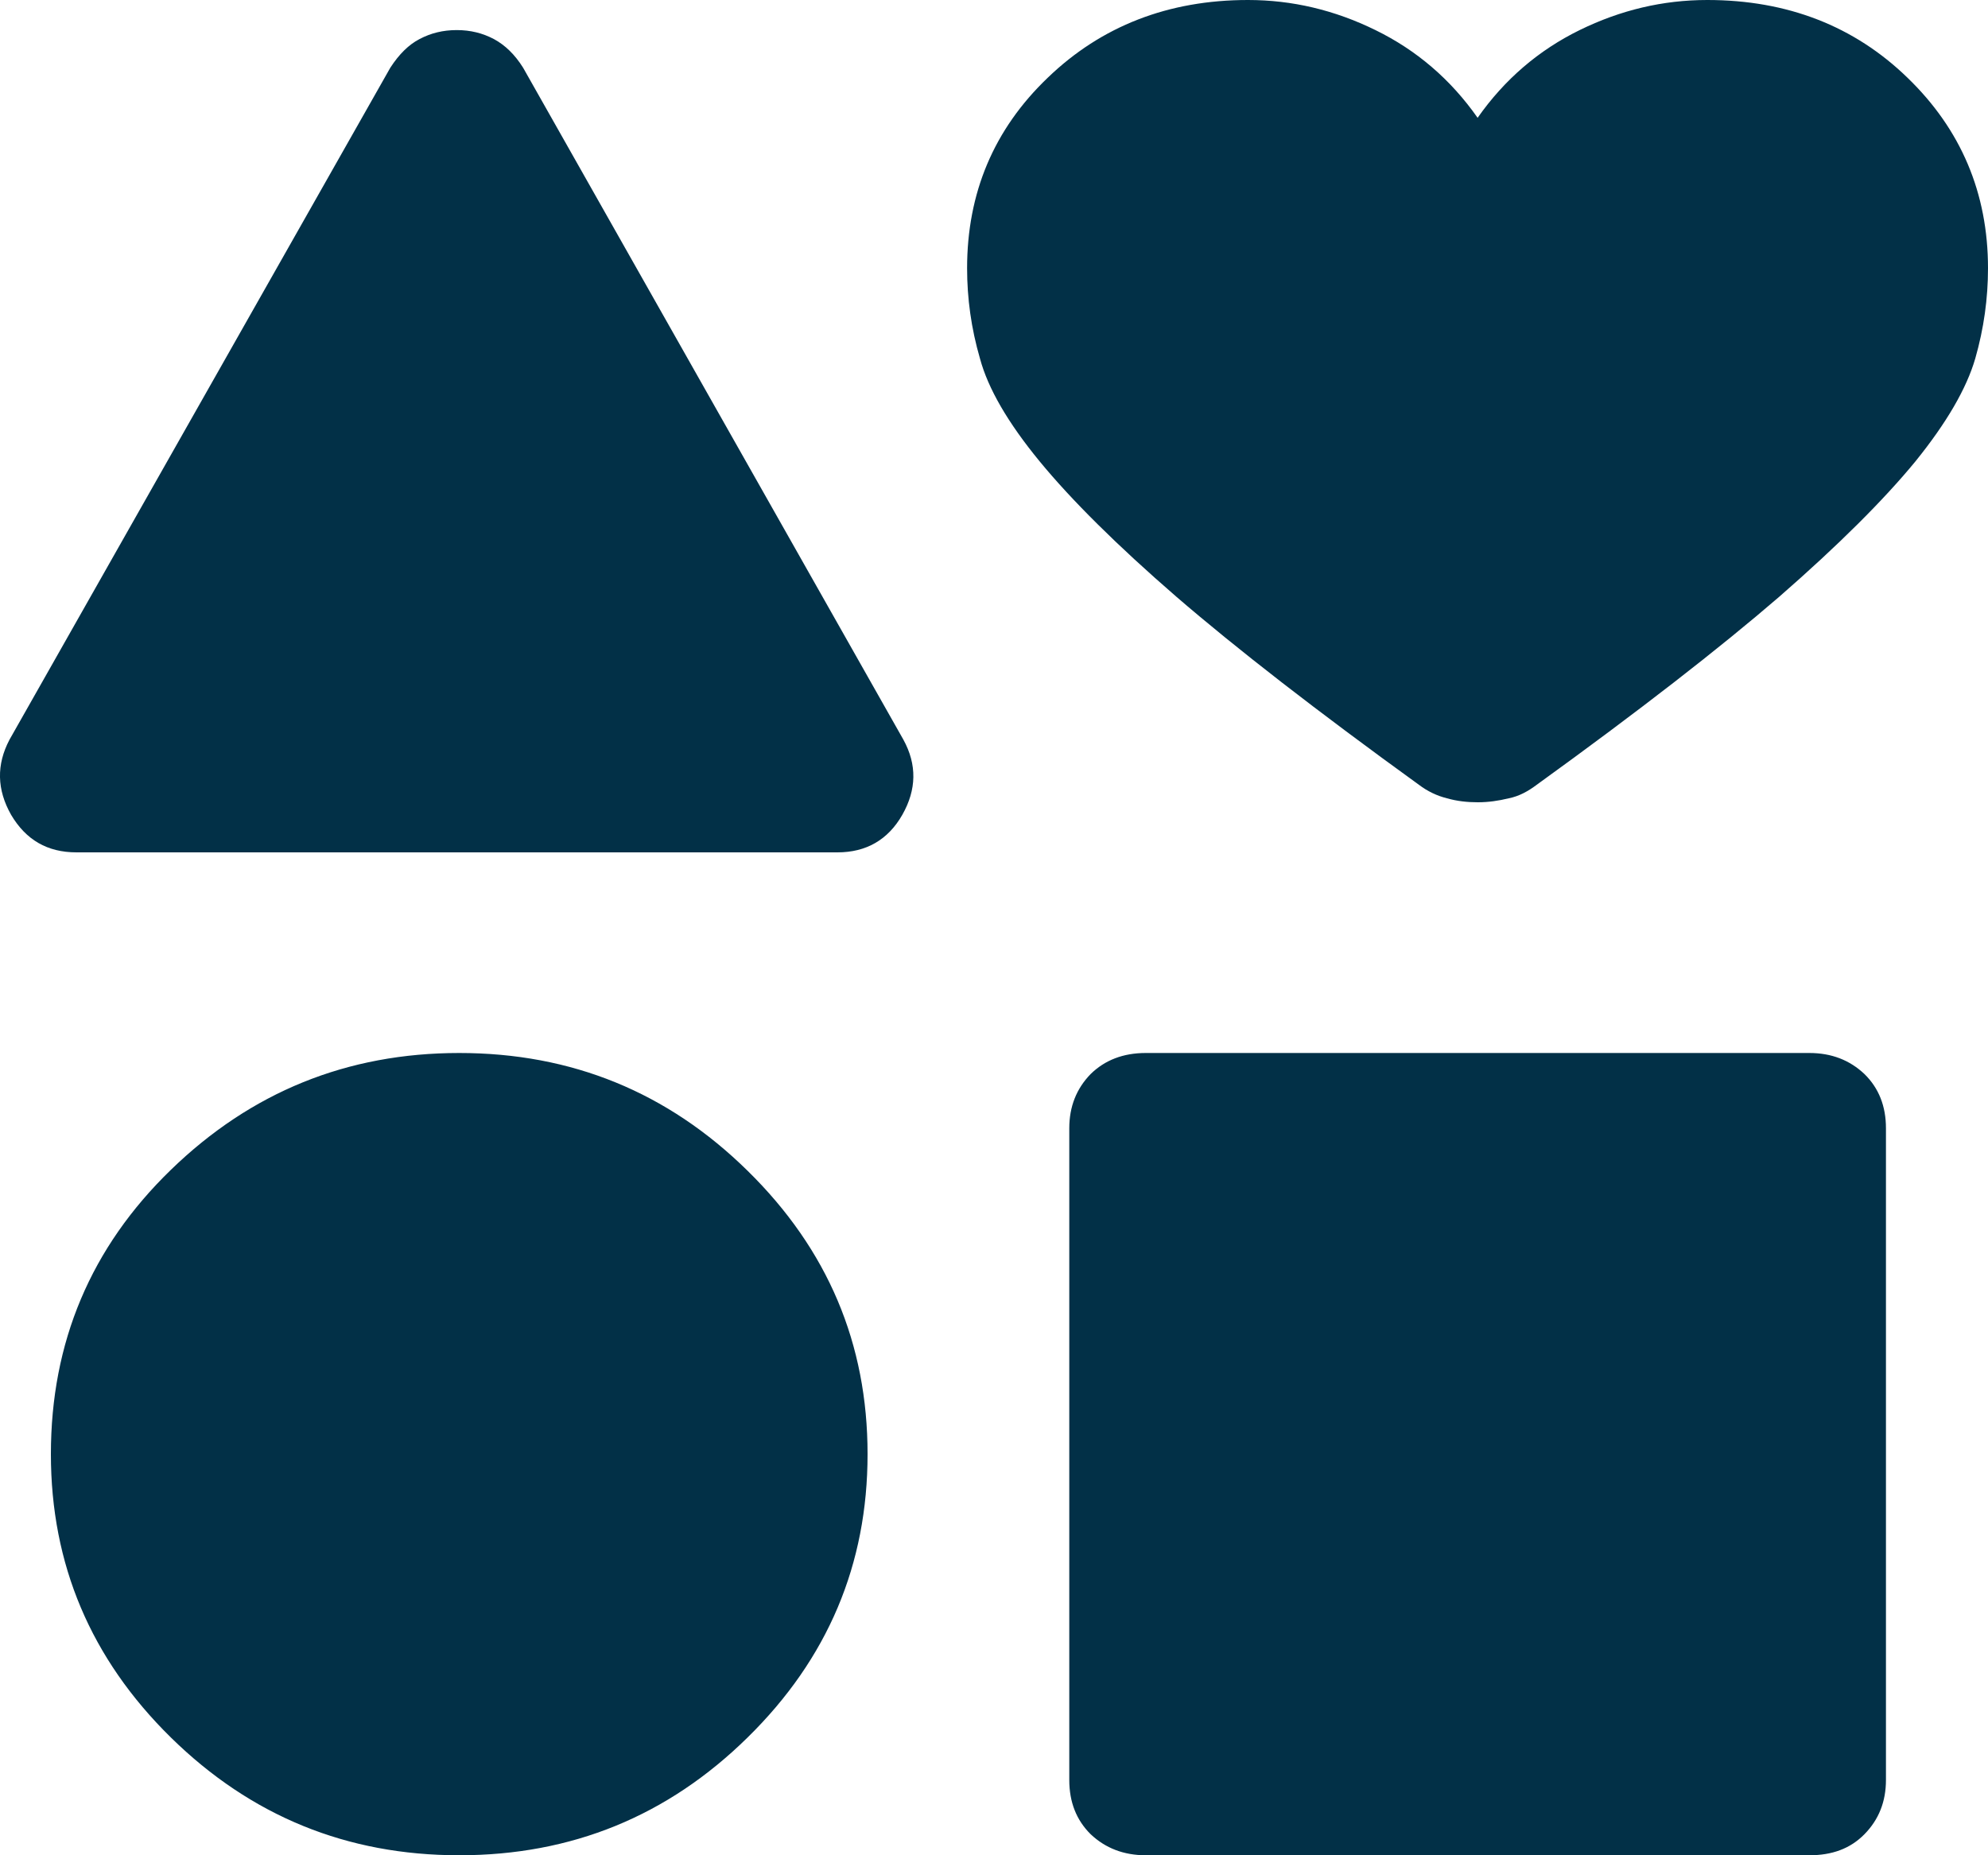<svg width="15" height="14" viewBox="0 0 15 14" fill="none" xmlns="http://www.w3.org/2000/svg">
<path d="M0.577 6.432C0.357 6.432 0.196 6.338 0.084 6.149C-0.024 5.959 -0.028 5.77 0.072 5.581L2.945 0.511C3.011 0.409 3.084 0.337 3.165 0.295C3.25 0.25 3.342 0.227 3.446 0.227C3.55 0.227 3.642 0.25 3.727 0.295C3.812 0.341 3.885 0.412 3.947 0.511L6.816 5.581C6.92 5.77 6.916 5.959 6.808 6.149C6.7 6.338 6.535 6.432 6.319 6.432H0.577ZM3.465 14C2.618 14 1.894 13.705 1.289 13.111C0.685 12.517 0.384 11.805 0.384 10.973C0.384 10.129 0.685 9.414 1.289 8.828C1.894 8.241 2.618 7.946 3.465 7.946C4.313 7.946 5.037 8.241 5.641 8.835C6.246 9.429 6.546 10.14 6.546 10.973C6.546 11.805 6.246 12.517 5.641 13.111C5.037 13.705 4.313 14 3.465 14ZM8.645 14C8.48 14 8.341 13.947 8.229 13.841C8.122 13.735 8.068 13.599 8.068 13.432V8.514C8.068 8.351 8.122 8.215 8.229 8.105C8.337 7.999 8.476 7.946 8.645 7.946H13.652C13.818 7.946 13.956 7.999 14.068 8.105C14.176 8.211 14.23 8.347 14.23 8.514V13.432C14.23 13.595 14.176 13.731 14.068 13.841C13.96 13.951 13.822 14 13.652 14H8.645ZM11.149 6.054C11.072 6.054 10.995 6.046 10.918 6.024C10.841 6.005 10.771 5.971 10.706 5.922C9.936 5.365 9.327 4.892 8.876 4.503C8.426 4.113 8.083 3.772 7.844 3.481C7.605 3.19 7.455 2.932 7.394 2.705C7.328 2.478 7.297 2.251 7.297 2.024C7.297 1.457 7.498 0.976 7.906 0.586C8.31 0.197 8.815 0 9.416 0C9.751 0 10.07 0.076 10.378 0.227C10.687 0.378 10.945 0.598 11.149 0.889C11.353 0.598 11.611 0.378 11.919 0.227C12.227 0.076 12.547 0 12.882 0C13.486 0 13.991 0.197 14.392 0.586C14.796 0.976 15 1.457 15 2.024C15 2.251 14.969 2.478 14.904 2.705C14.838 2.932 14.688 3.19 14.453 3.481C14.214 3.772 13.872 4.113 13.425 4.503C12.974 4.892 12.366 5.365 11.595 5.922C11.53 5.971 11.461 6.009 11.384 6.024C11.307 6.043 11.23 6.054 11.152 6.054H11.149Z" fill="#023047"/>
</svg>
